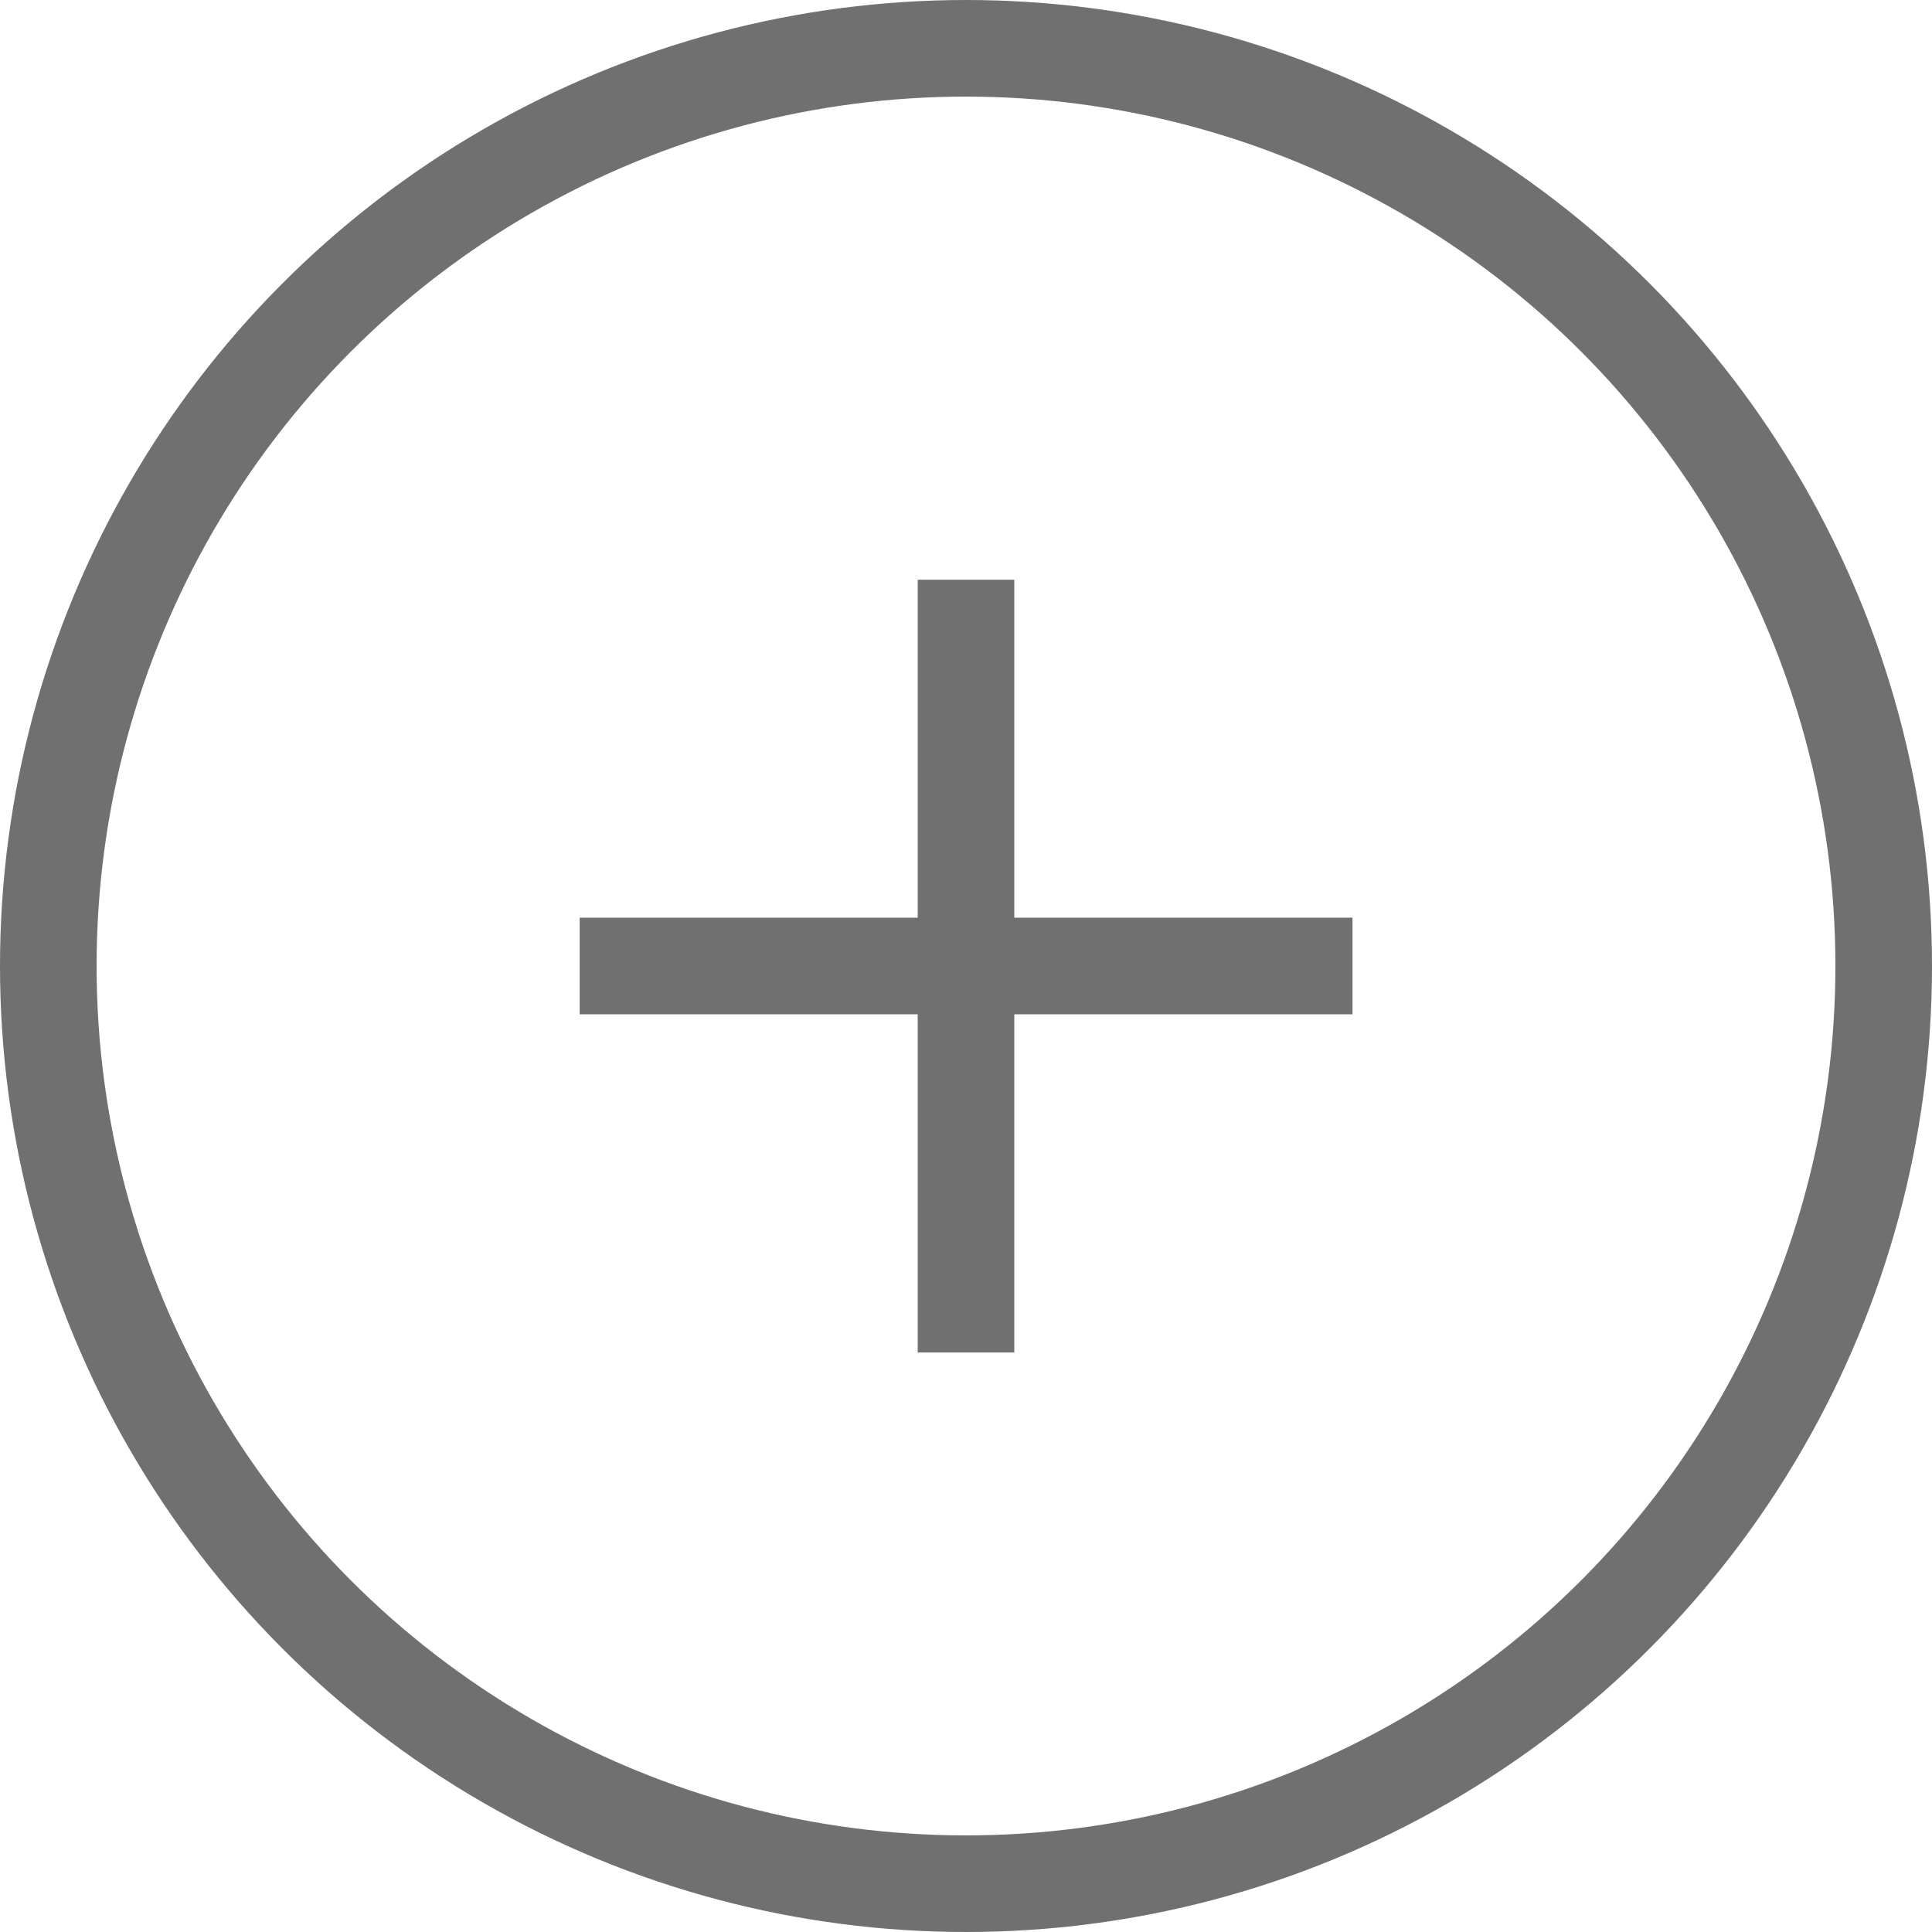 <svg xmlns="http://www.w3.org/2000/svg" width="20" height="20" viewBox="0 0 20 20">
  <g id="Group_1537" data-name="Group 1537" transform="translate(-491 -693.187)">
    <g id="Ellipse_14" data-name="Ellipse 14" transform="translate(491 693.187)" fill="none" stroke="#707070" stroke-width="1">
      <circle cx="10" cy="10" r="10" stroke="none"/>
      <circle cx="10" cy="10" r="9.5" fill="none"/>
    </g>
    <g id="Group_1543" data-name="Group 1543" transform="translate(1.001 -0.78)">
      <path id="Path_677" data-name="Path 677" d="M496.865,704.187h8" transform="translate(-204.188 1204.833) rotate(-90)" fill="none" stroke="#707070" stroke-width="1"/>
      <path id="Path_678" data-name="Path 678" d="M496.865,704.187h8" transform="translate(-0.865 -0.22)" fill="none" stroke="#707070" stroke-width="1"/>
    </g>
  </g>
</svg>

